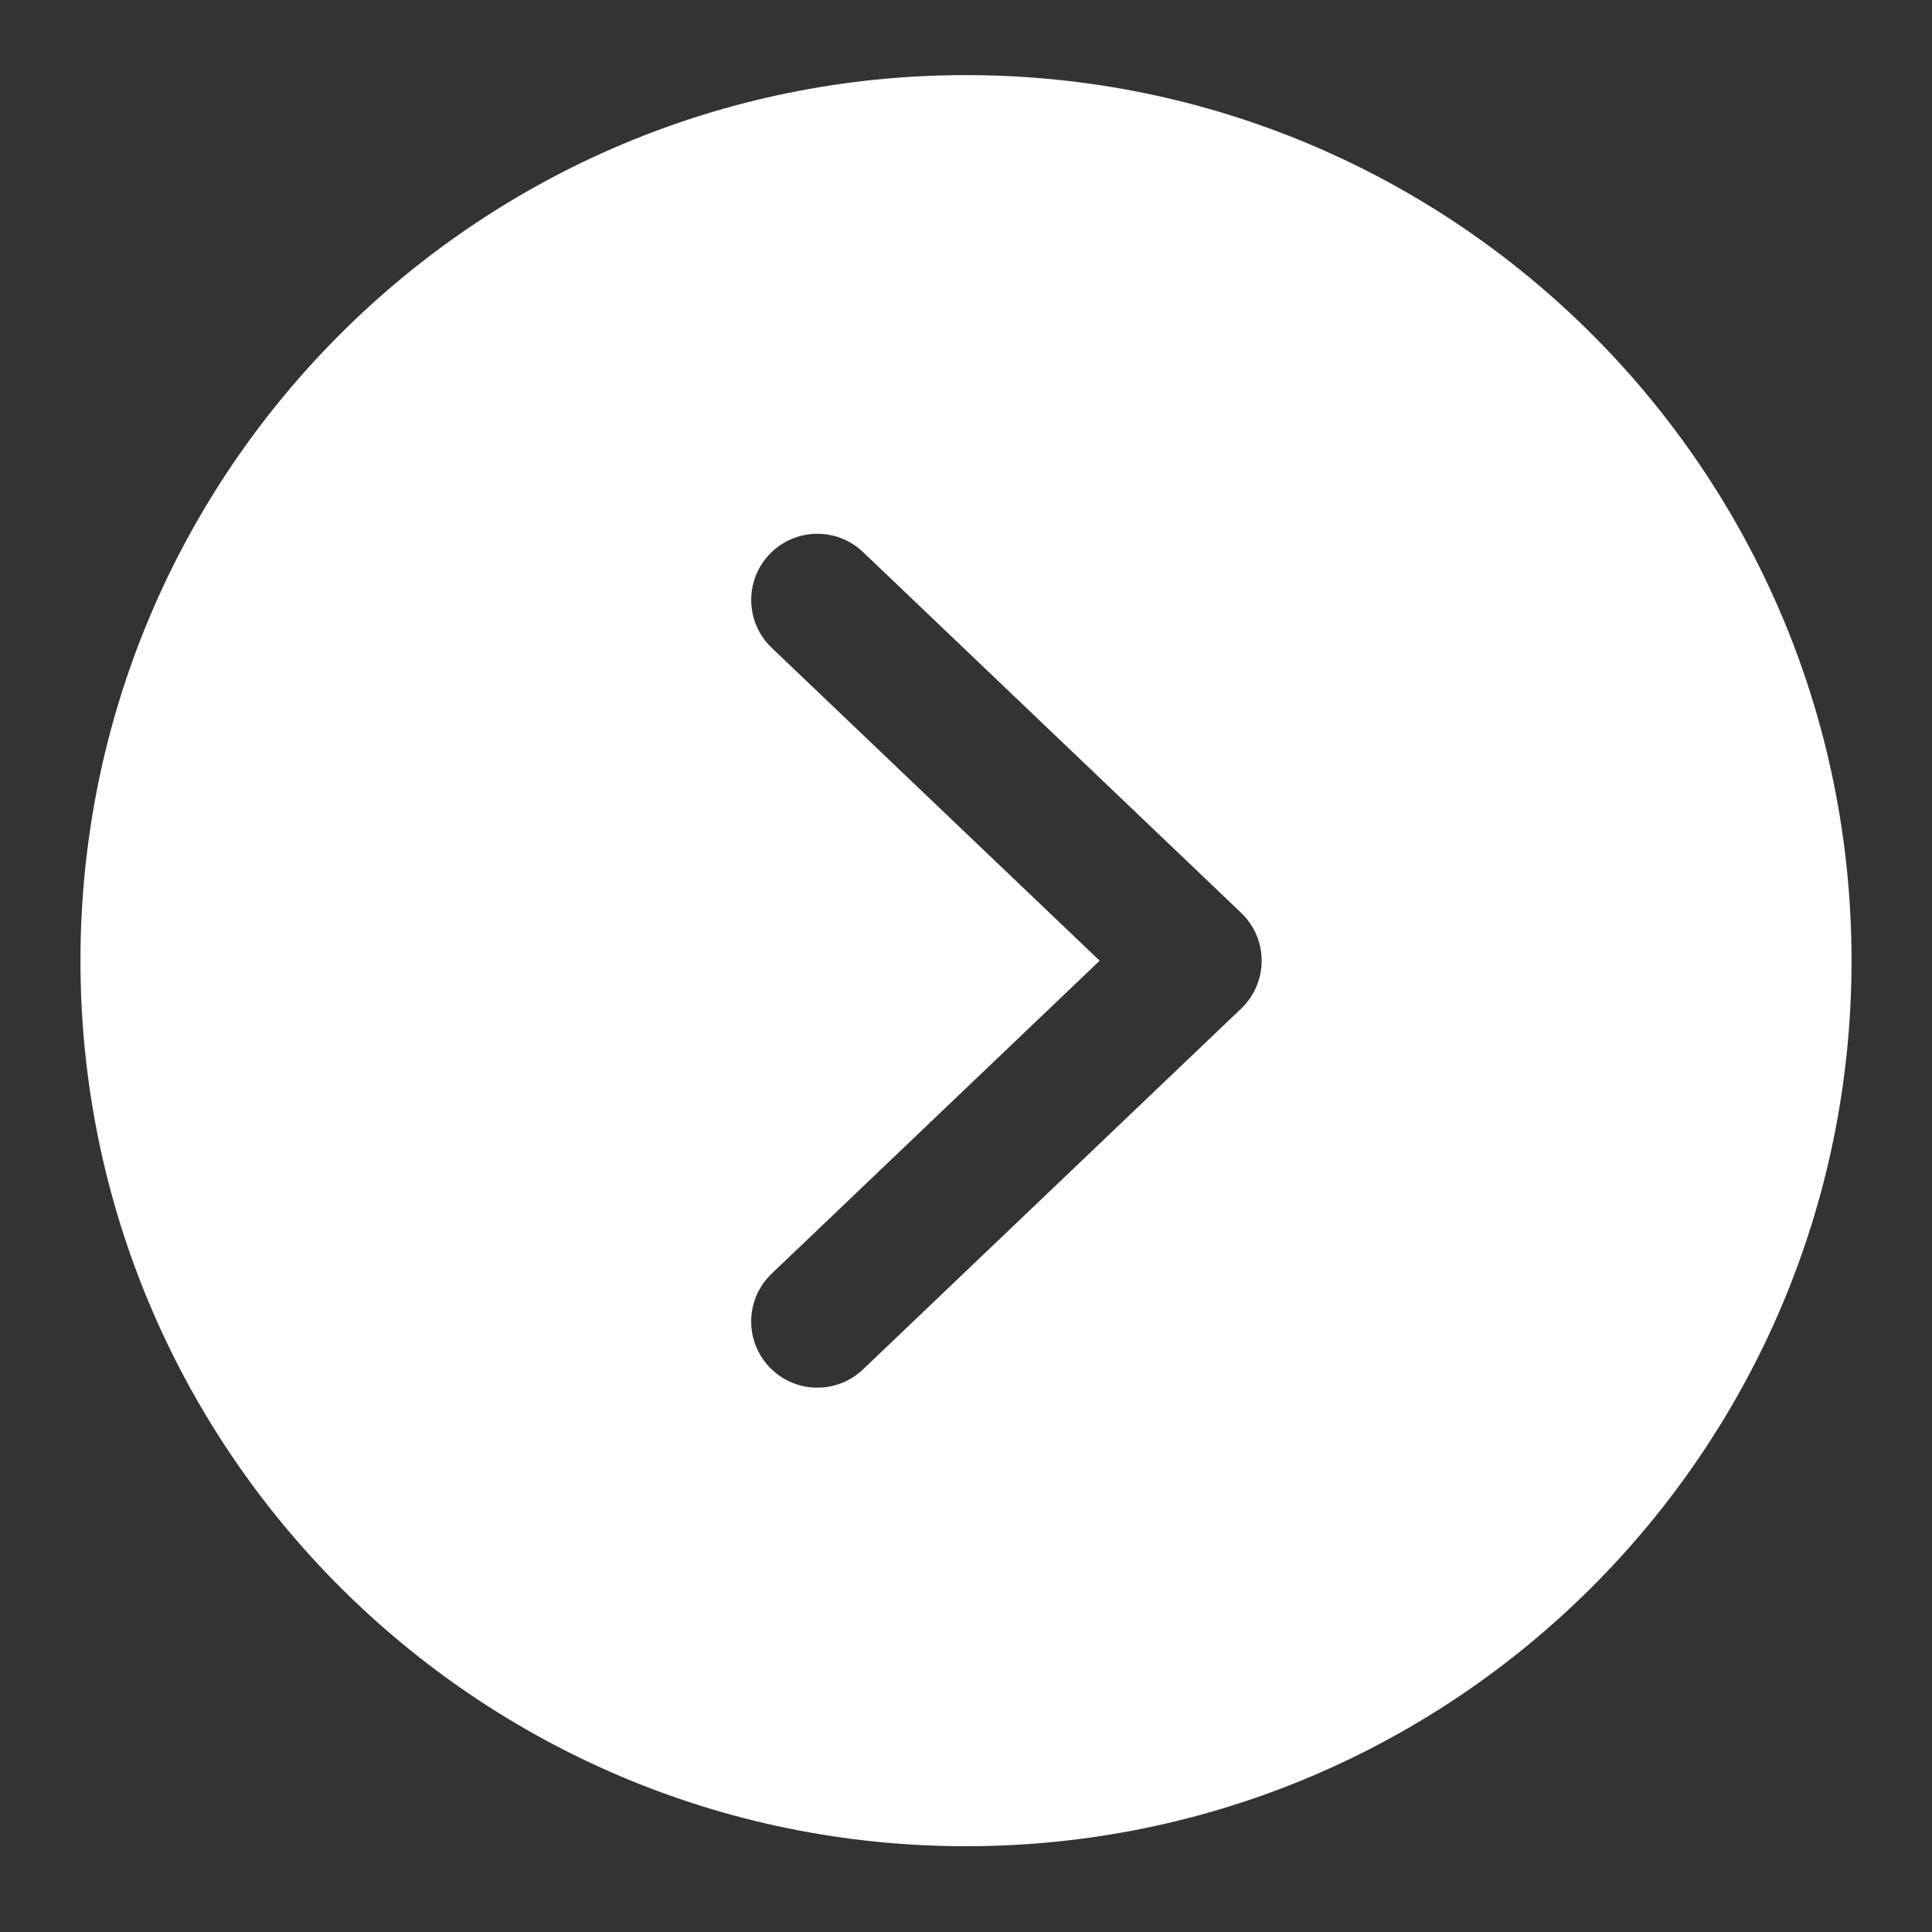<?xml version="1.0" encoding="utf-8"?>
<svg xmlns="http://www.w3.org/2000/svg" fill="none" height="65" viewBox="0 0 65 65" width="65">
<rect x="0" y="0" width="65" height="65" fill="#333333" stroke="none"/>
<path clip-rule="evenodd" d="M32.5 62.114C16.046 62.114 2.707 48.775 2.707 32.321C2.707 15.866 16.046 2.527 32.5 2.527C48.954 2.527 62.293 15.866 62.293 32.321C62.293 48.775 48.954 62.114 32.5 62.114ZM25.963 21.795C25.073 20.947 25.04 19.538 25.889 18.648C26.737 17.758 28.146 17.725 29.036 18.574L41.758 30.712C42.198 31.132 42.447 31.714 42.447 32.322C42.447 32.931 42.198 33.513 41.758 33.933L29.036 46.071C28.146 46.92 26.737 46.887 25.889 45.997C25.04 45.108 25.073 43.699 25.963 42.85L36.997 32.322L25.963 21.795Z" fill="white" fill-rule="evenodd"/>
</svg>